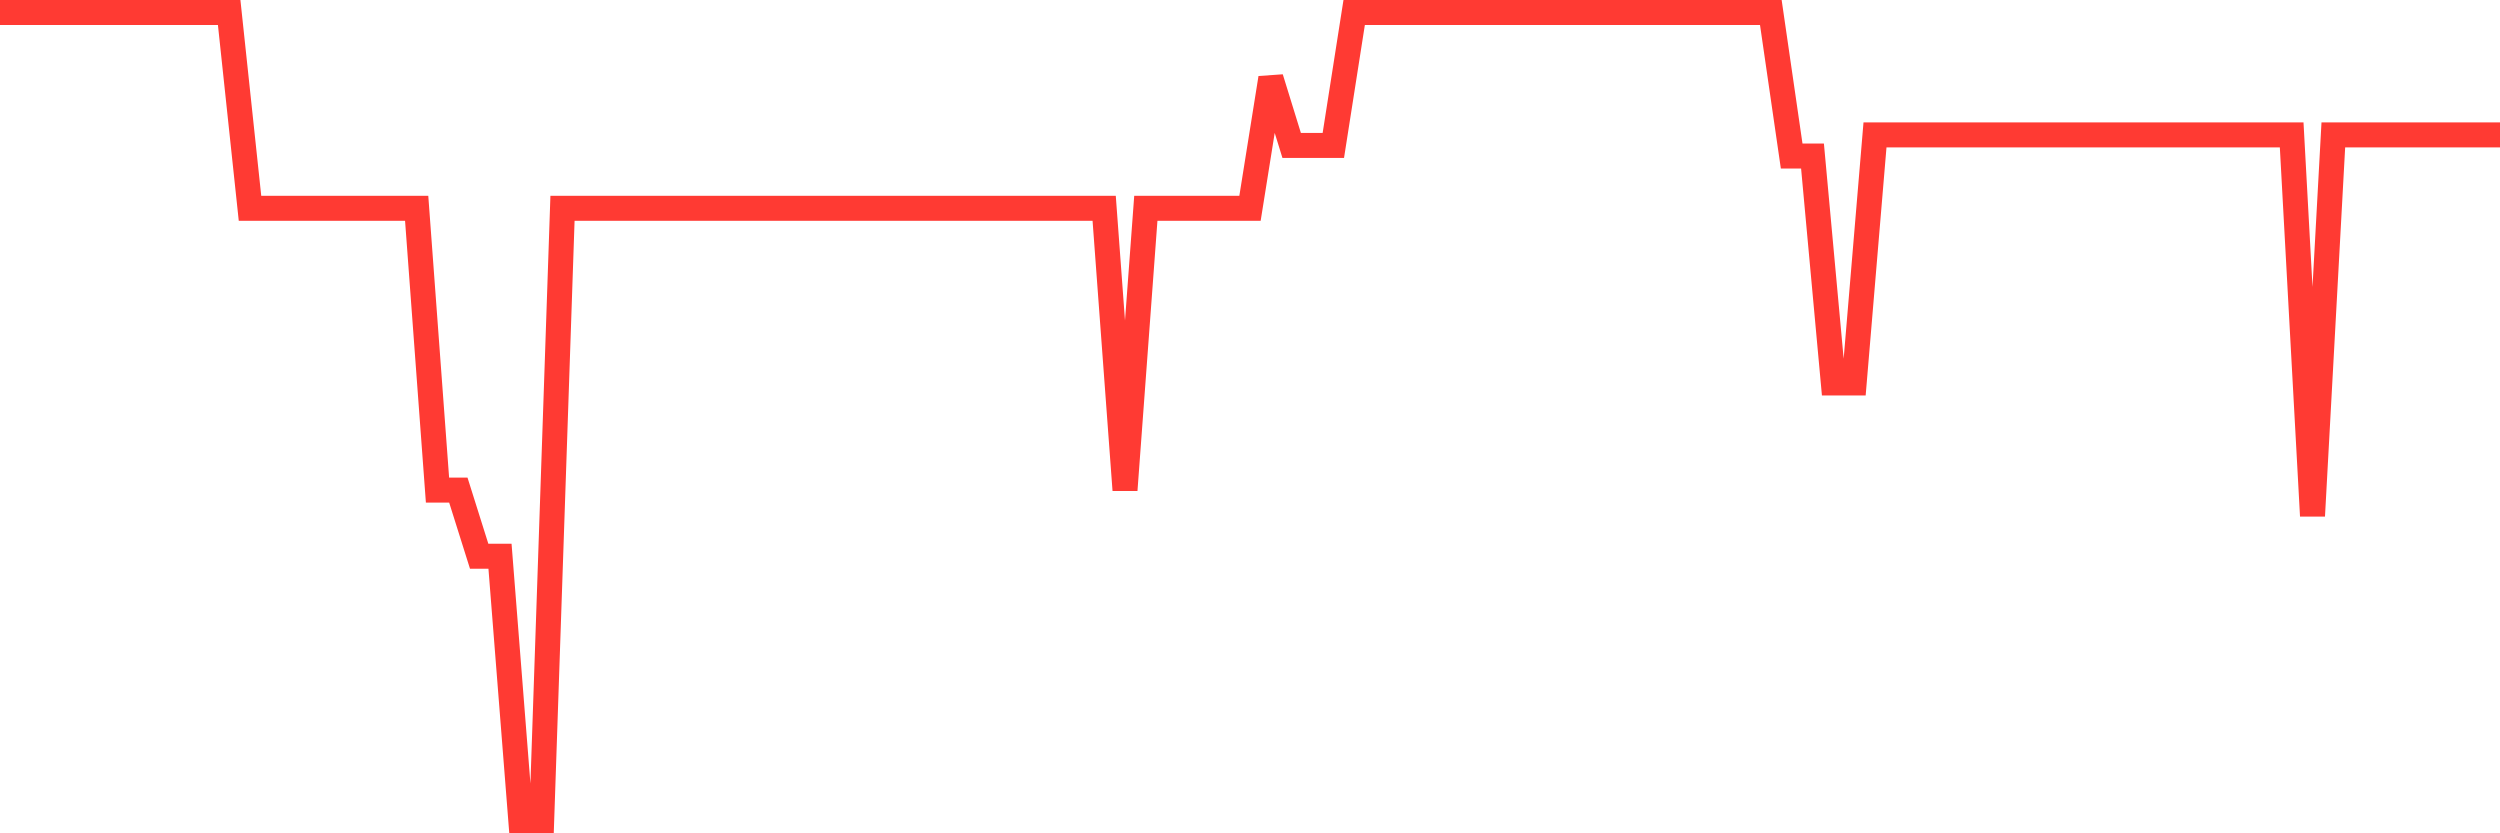 <svg
  xmlns="http://www.w3.org/2000/svg"
  xmlns:xlink="http://www.w3.org/1999/xlink"
  width="120"
  height="40"
  viewBox="0 0 120 40"
  preserveAspectRatio="none"
>
  <polyline
    points="0,0.6 1,0.6 2,0.6 3,0.6 4,0.6 5,0.6 6,0.6 7,0.6 8,0.6 9,0.6 10,0.6 11,0.6 12,9.998 13,9.998 14,9.998 15,9.998 16,9.998 17,9.998 18,9.998 19,9.998 20,9.998 21,23.524 22,23.524 23,26.7 24,26.7 25,39.4 26,39.4 27,9.998 28,9.998 29,9.998 30,9.998 31,9.998 32,9.998 33,9.998 34,9.998 35,9.998 36,9.998 37,9.998 38,9.998 39,9.998 40,9.998 41,9.998 42,9.998 43,9.998 44,9.998 45,9.998 46,9.998 47,9.998 48,9.998 49,9.998 50,9.998 51,9.998 52,9.998 53,9.998 54,23.524 55,9.998 56,9.998 57,9.998 58,9.998 59,9.998 60,9.998 61,3.743 62,6.982 63,6.982 64,6.982 65,0.6 66,0.6 67,0.6 68,0.6 69,0.6 70,0.6 71,0.6 72,0.6 73,0.6 74,0.6 75,0.6 76,0.6 77,0.6 78,0.6 79,0.6 80,0.6 81,0.6 82,0.6 83,0.6 84,0.6 85,0.6 86,7.49 87,7.49 88,18.381 89,18.381 90,6.474 91,6.474 92,6.474 93,6.474 94,6.474 95,6.474 96,6.474 97,6.474 98,6.474 99,6.474 100,6.474 101,6.474 102,6.474 103,6.474 104,6.474 105,6.474 106,6.474 107,6.474 108,6.474 109,6.474 110,6.474 111,24.763 112,6.474 113,6.474 114,6.474 115,6.474 116,6.474 117,6.474 118,6.474 119,6.474 120,6.474"
    fill="none"
    stroke="#ff3a33"
    stroke-width="1.2"
  >
  </polyline>
</svg>
